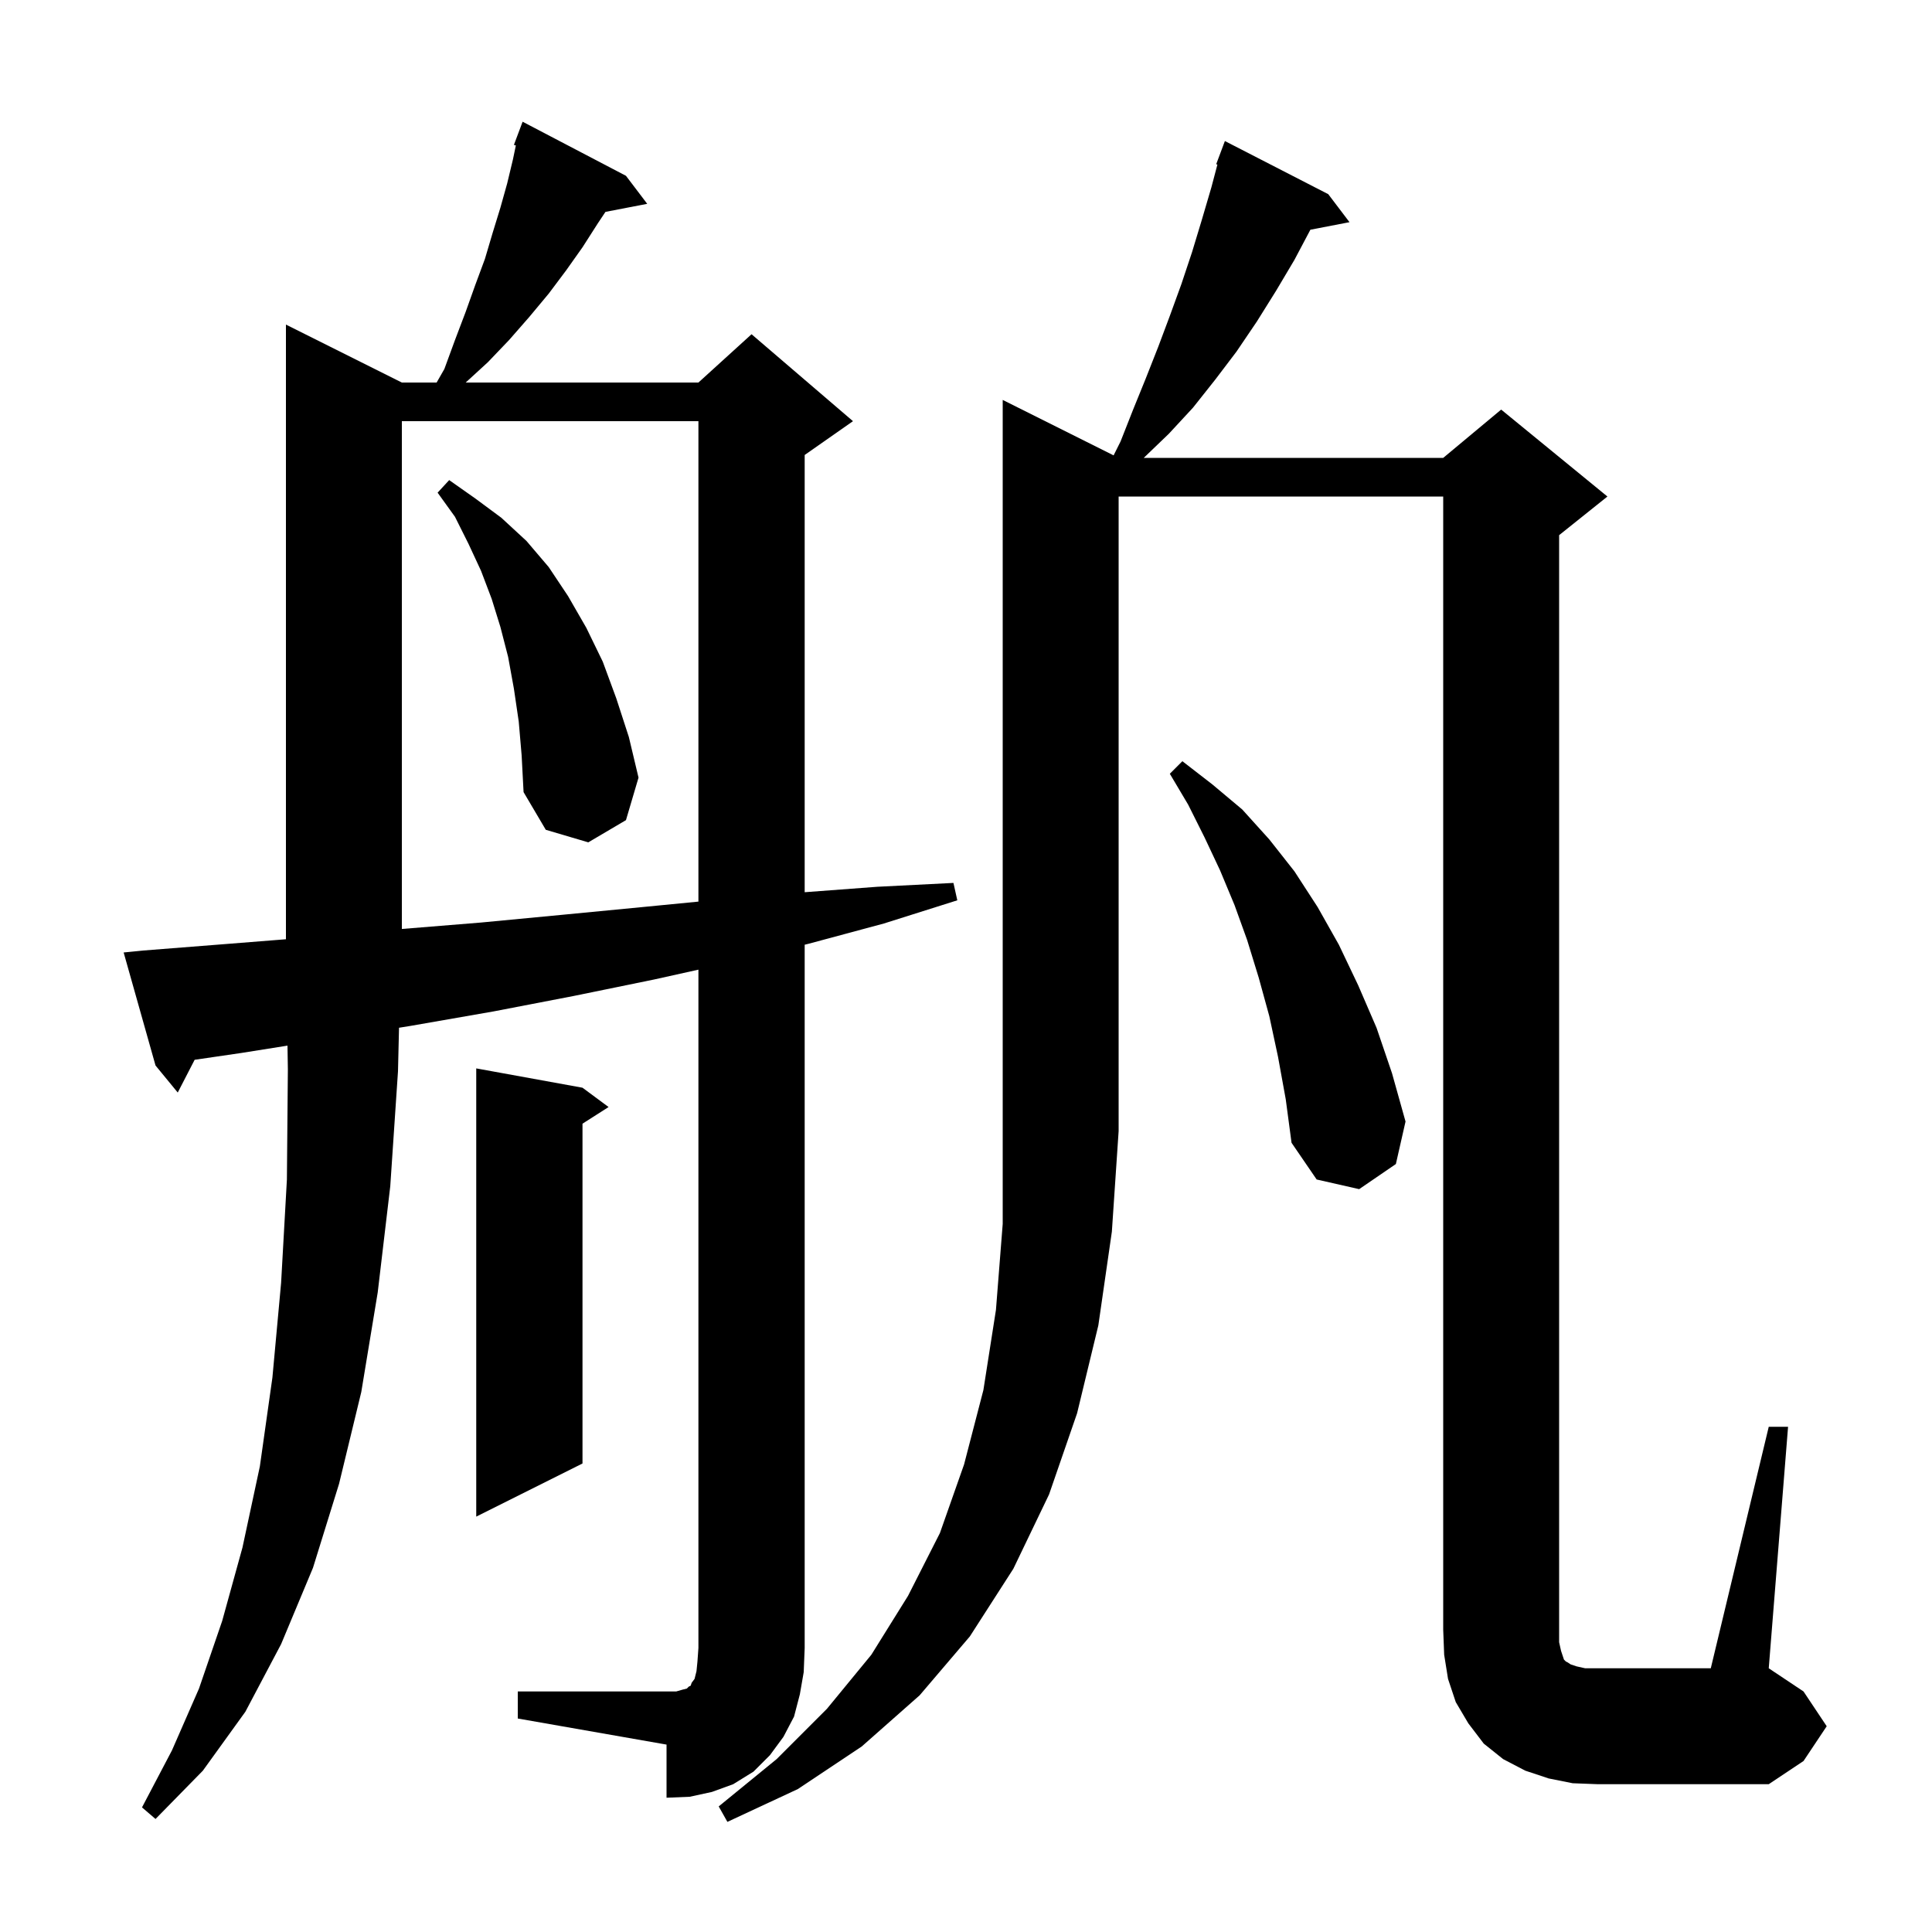 <svg xmlns="http://www.w3.org/2000/svg" xmlns:xlink="http://www.w3.org/1999/xlink" version="1.1" baseProfile="full" viewBox="0 0 200 200" width="200" height="200">
<g fill="black">
<path d="M 115.28 47.14 L 116.0 45.7 L 117.3 42.4 L 118.6 39.2 L 119.9 35.9 L 121.1 32.7 L 122.3 29.4 L 123.4 26.1 L 124.4 22.8 L 125.4 19.4 L 126.026 17.034 L 125.9 17.0 L 126.8 14.6 L 137.5 20.1 L 139.7 23.0 L 135.651 23.781 L 134.0 26.9 L 132.1 30.1 L 130.1 33.3 L 128.0 36.4 L 125.8 39.3 L 123.5 42.2 L 121.0 44.9 L 118.4 47.4 L 149.4 47.4 L 155.4 42.4 L 166.4 51.4 L 161.4 55.4 L 161.4 170.0 L 161.6 170.9 L 161.9 171.8 L 162.1 172.0 L 162.3 172.1 L 162.6 172.3 L 163.2 172.5 L 164.1 172.7 L 177.1 172.7 L 183.1 147.7 L 185.1 147.7 L 183.1 172.7 L 186.7 175.1 L 189.1 178.7 L 186.7 182.3 L 183.1 184.7 L 165.4 184.7 L 162.8 184.6 L 160.3 184.1 L 157.9 183.3 L 155.6 182.1 L 153.6 180.5 L 152.0 178.4 L 150.7 176.2 L 149.9 173.8 L 149.5 171.3 L 149.4 168.7 L 149.4 51.4 L 115.8 51.4 L 115.8 117.1 L 115.1 127.5 L 113.7 137.2 L 111.5 146.3 L 108.6 154.7 L 104.9 162.4 L 100.4 169.4 L 95.2 175.5 L 89.2 180.8 L 82.6 185.2 L 75.3 188.6 L 74.4 187.0 L 80.4 182.1 L 85.6 176.9 L 90.2 171.3 L 94.0 165.2 L 97.3 158.7 L 99.8 151.6 L 101.8 143.9 L 103.1 135.6 L 103.8 126.7 L 103.8 41.4 Z M 53.6 175.1 L 70.0 175.1 L 70.7 174.9 L 71.1 174.8 L 71.3 174.6 L 71.5 174.5 L 71.6 174.2 L 71.9 173.8 L 72.1 173.0 L 72.2 172.0 L 72.3 170.6 L 72.3 100.378 L 67.7 101.4 L 59.4 103.1 L 51.1 104.7 L 42.5 106.2 L 41.307 106.392 L 41.2 110.9 L 40.4 122.8 L 39.1 133.8 L 37.4 144.1 L 35.1 153.6 L 32.4 162.3 L 29.1 170.2 L 25.4 177.2 L 21.0 183.3 L 16.1 188.3 L 14.7 187.1 L 17.8 181.2 L 20.6 174.8 L 23.0 167.8 L 25.1 160.2 L 26.9 151.8 L 28.2 142.6 L 29.1 132.8 L 29.7 122.1 L 29.8 110.7 L 29.76 108.243 L 25.0 109.0 L 20.149 109.709 L 18.4 113.1 L 16.1 110.3 L 12.8 98.6 L 14.8 98.4 L 23.7 97.7 L 29.6 97.231 L 29.6 33.6 L 41.6 39.6 L 45.2 39.6 L 46.0 38.2 L 47.1 35.2 L 48.2 32.3 L 49.2 29.5 L 50.2 26.8 L 51.0 24.1 L 51.8 21.5 L 52.5 19.0 L 53.1 16.5 L 53.401 15.055 L 53.2 15.0 L 54.1 12.6 L 64.8 18.2 L 67.0 21.1 L 62.677 21.934 L 61.9 23.1 L 60.3 25.6 L 58.6 28.0 L 56.8 30.4 L 54.8 32.8 L 52.7 35.2 L 50.5 37.5 L 48.209 39.6 L 72.3 39.6 L 77.8 34.6 L 88.3 43.6 L 83.3 47.1 L 83.3 92.362 L 90.8 91.8 L 98.7 91.4 L 99.1 93.2 L 91.5 95.6 L 83.7 97.7 L 83.3 97.796 L 83.3 170.6 L 83.2 173.1 L 82.8 175.4 L 82.2 177.7 L 81.1 179.8 L 79.7 181.7 L 78.0 183.4 L 75.9 184.7 L 73.7 185.5 L 71.4 186.0 L 69.0 186.1 L 69.0 180.6 L 53.6 177.9 Z M 60.3 112.6 L 63.0 114.6 L 60.3 116.323 L 60.3 151.5 L 49.3 157.0 L 49.3 110.6 Z M 132.3 109.4 L 131.4 105.2 L 130.3 101.2 L 129.1 97.3 L 127.8 93.7 L 126.3 90.1 L 124.7 86.7 L 123.0 83.3 L 121.1 80.1 L 122.4 78.8 L 125.5 81.2 L 128.6 83.8 L 131.4 86.9 L 134.0 90.2 L 136.4 93.9 L 138.6 97.8 L 140.6 102.0 L 142.5 106.4 L 144.1 111.1 L 145.5 116.1 L 144.5 120.5 L 140.7 123.1 L 136.3 122.1 L 133.7 118.3 L 133.1 113.8 Z M 41.6 43.6 L 41.6 96.167 L 49.8 95.5 L 58.2 94.7 L 66.5 93.9 L 72.3 93.334 L 72.3 43.6 Z M 53.7 74.7 L 53.2 71.3 L 52.6 68.0 L 51.8 64.9 L 50.9 62.0 L 49.8 59.1 L 48.5 56.3 L 47.1 53.5 L 45.3 51.0 L 46.5 49.7 L 49.2 51.6 L 51.9 53.6 L 54.5 56.0 L 56.8 58.7 L 58.8 61.7 L 60.7 65.0 L 62.4 68.5 L 63.8 72.3 L 65.1 76.3 L 66.1 80.5 L 64.8 84.9 L 60.9 87.2 L 56.5 85.9 L 54.2 82.0 L 54.0 78.2 Z " />
</g>
</svg>
